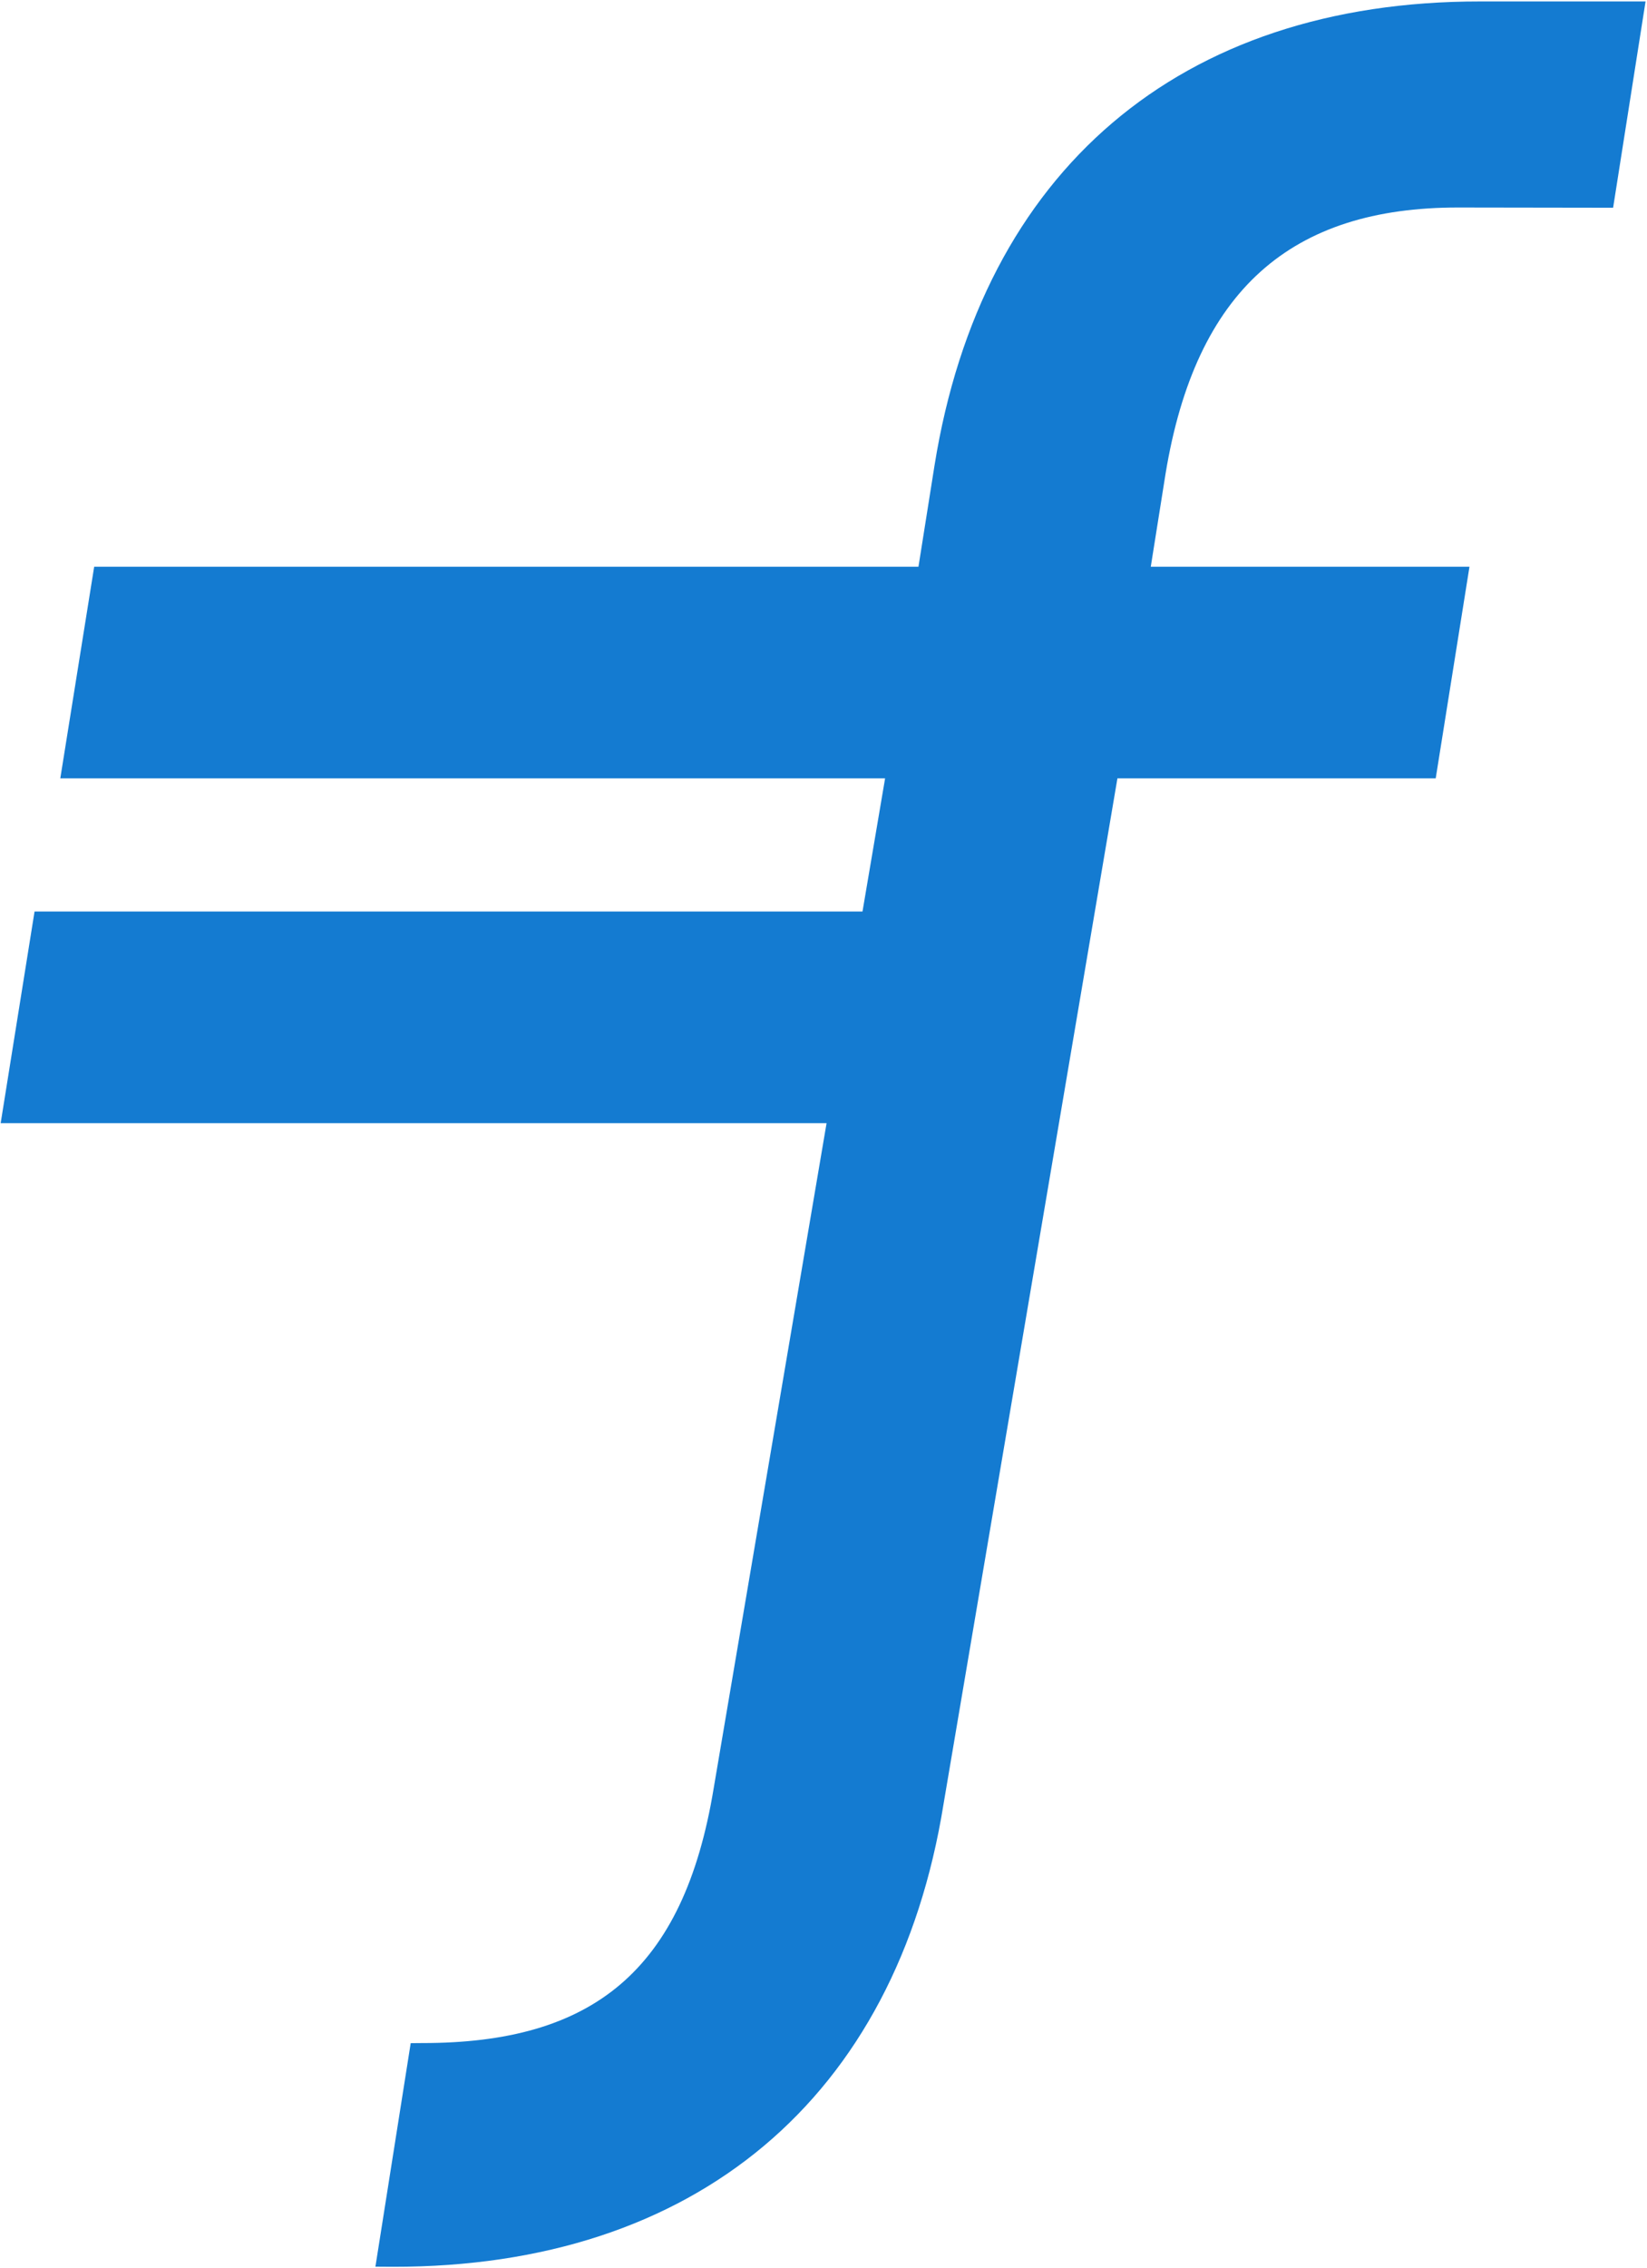 <?xml version="1.0" encoding="UTF-8"?>
<svg xmlns="http://www.w3.org/2000/svg" width="109px" height="150px" viewBox="0 0 866 1192">
  <path fill="#147BD1" fill-rule="evenodd" d="M453.509,479.015 L465.392,409.054 L31.615,409.054 L49.439,297.821 L482.943,297.821 L491.391,244.587 C516.219,89.761 620.384,0.573 778.484,0.762 L865.333,0.762 L848.273,109.168 L766.92,109.046 C679,108.941 628.778,152.316 612.877,249.051 L605.121,297.821 L772.732,297.821 L754.97,409.054 L587.578,409.054 L496.148,947.962 C471.299,1102.806 365.459,1191.435 206.494,1191.238 L197.344,1191.179 L215.903,1073.716 L221.841,1073.661 C311.327,1073.766 359.437,1035.996 375.246,939.752 L434.61,590.261 L0.254,590.261 L18.078,479.015 L453.509,479.015"></path>
</svg>
